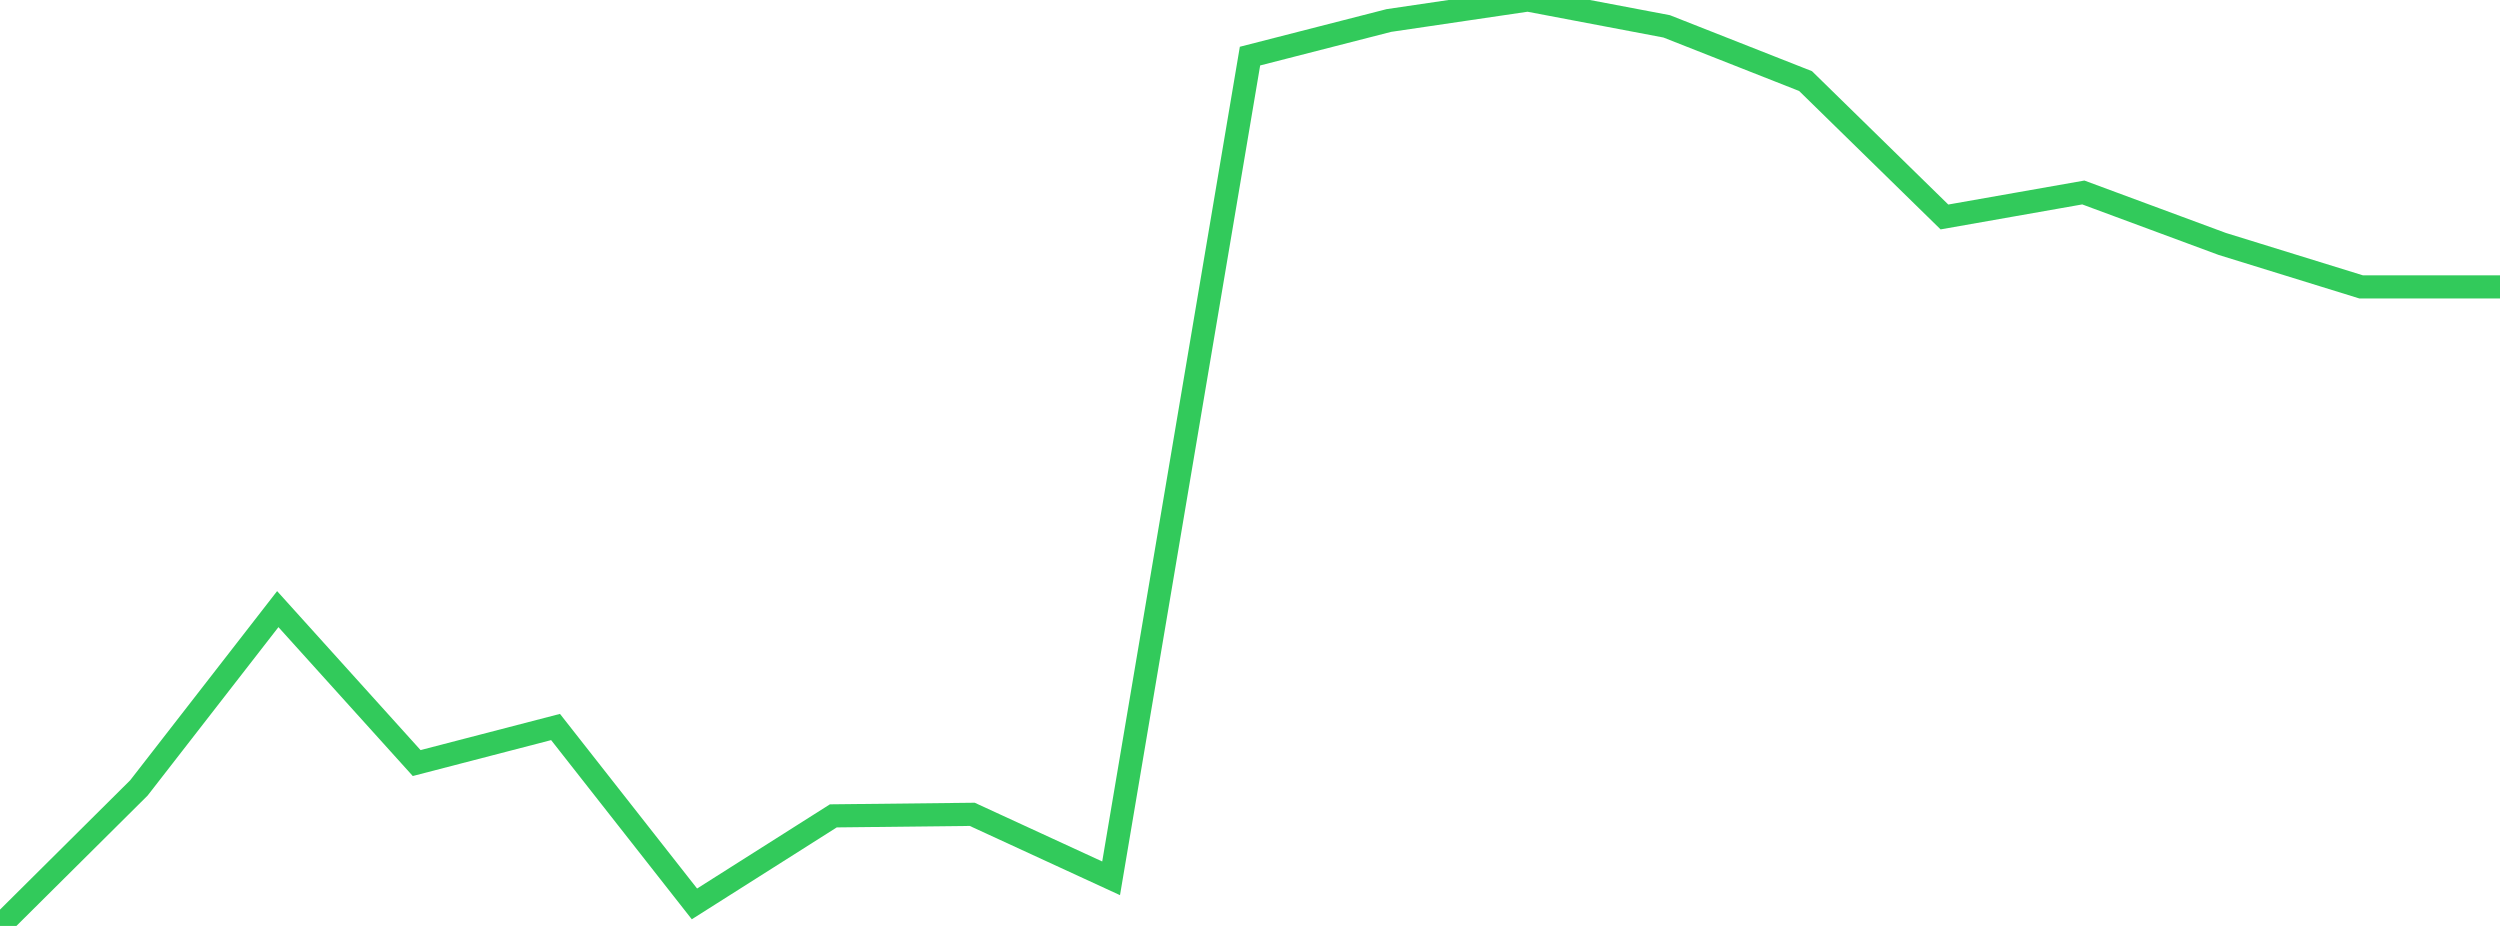 <?xml version="1.0" standalone="no"?>
<!DOCTYPE svg PUBLIC "-//W3C//DTD SVG 1.1//EN" "http://www.w3.org/Graphics/SVG/1.1/DTD/svg11.dtd">

<svg width="135" height="50" viewBox="0 0 135 50" preserveAspectRatio="none" 
  xmlns="http://www.w3.org/2000/svg"
  xmlns:xlink="http://www.w3.org/1999/xlink">


<polyline points="0.0, 50.0 7.5, 42.548 15.0, 32.893 22.5, 41.205 30.0, 39.258 37.5, 48.811 45.0, 44.057 52.5, 43.974 60.0, 47.429 67.5, 3.03 75.0, 1.107 82.5, 0.0 90.0, 1.423 97.5, 4.378 105.0, 11.716 112.5, 10.394 120.0, 13.172 127.5, 15.492 135.0, 15.492" fill="none" stroke="#32ca5b" stroke-width="1.25"/>

</svg>